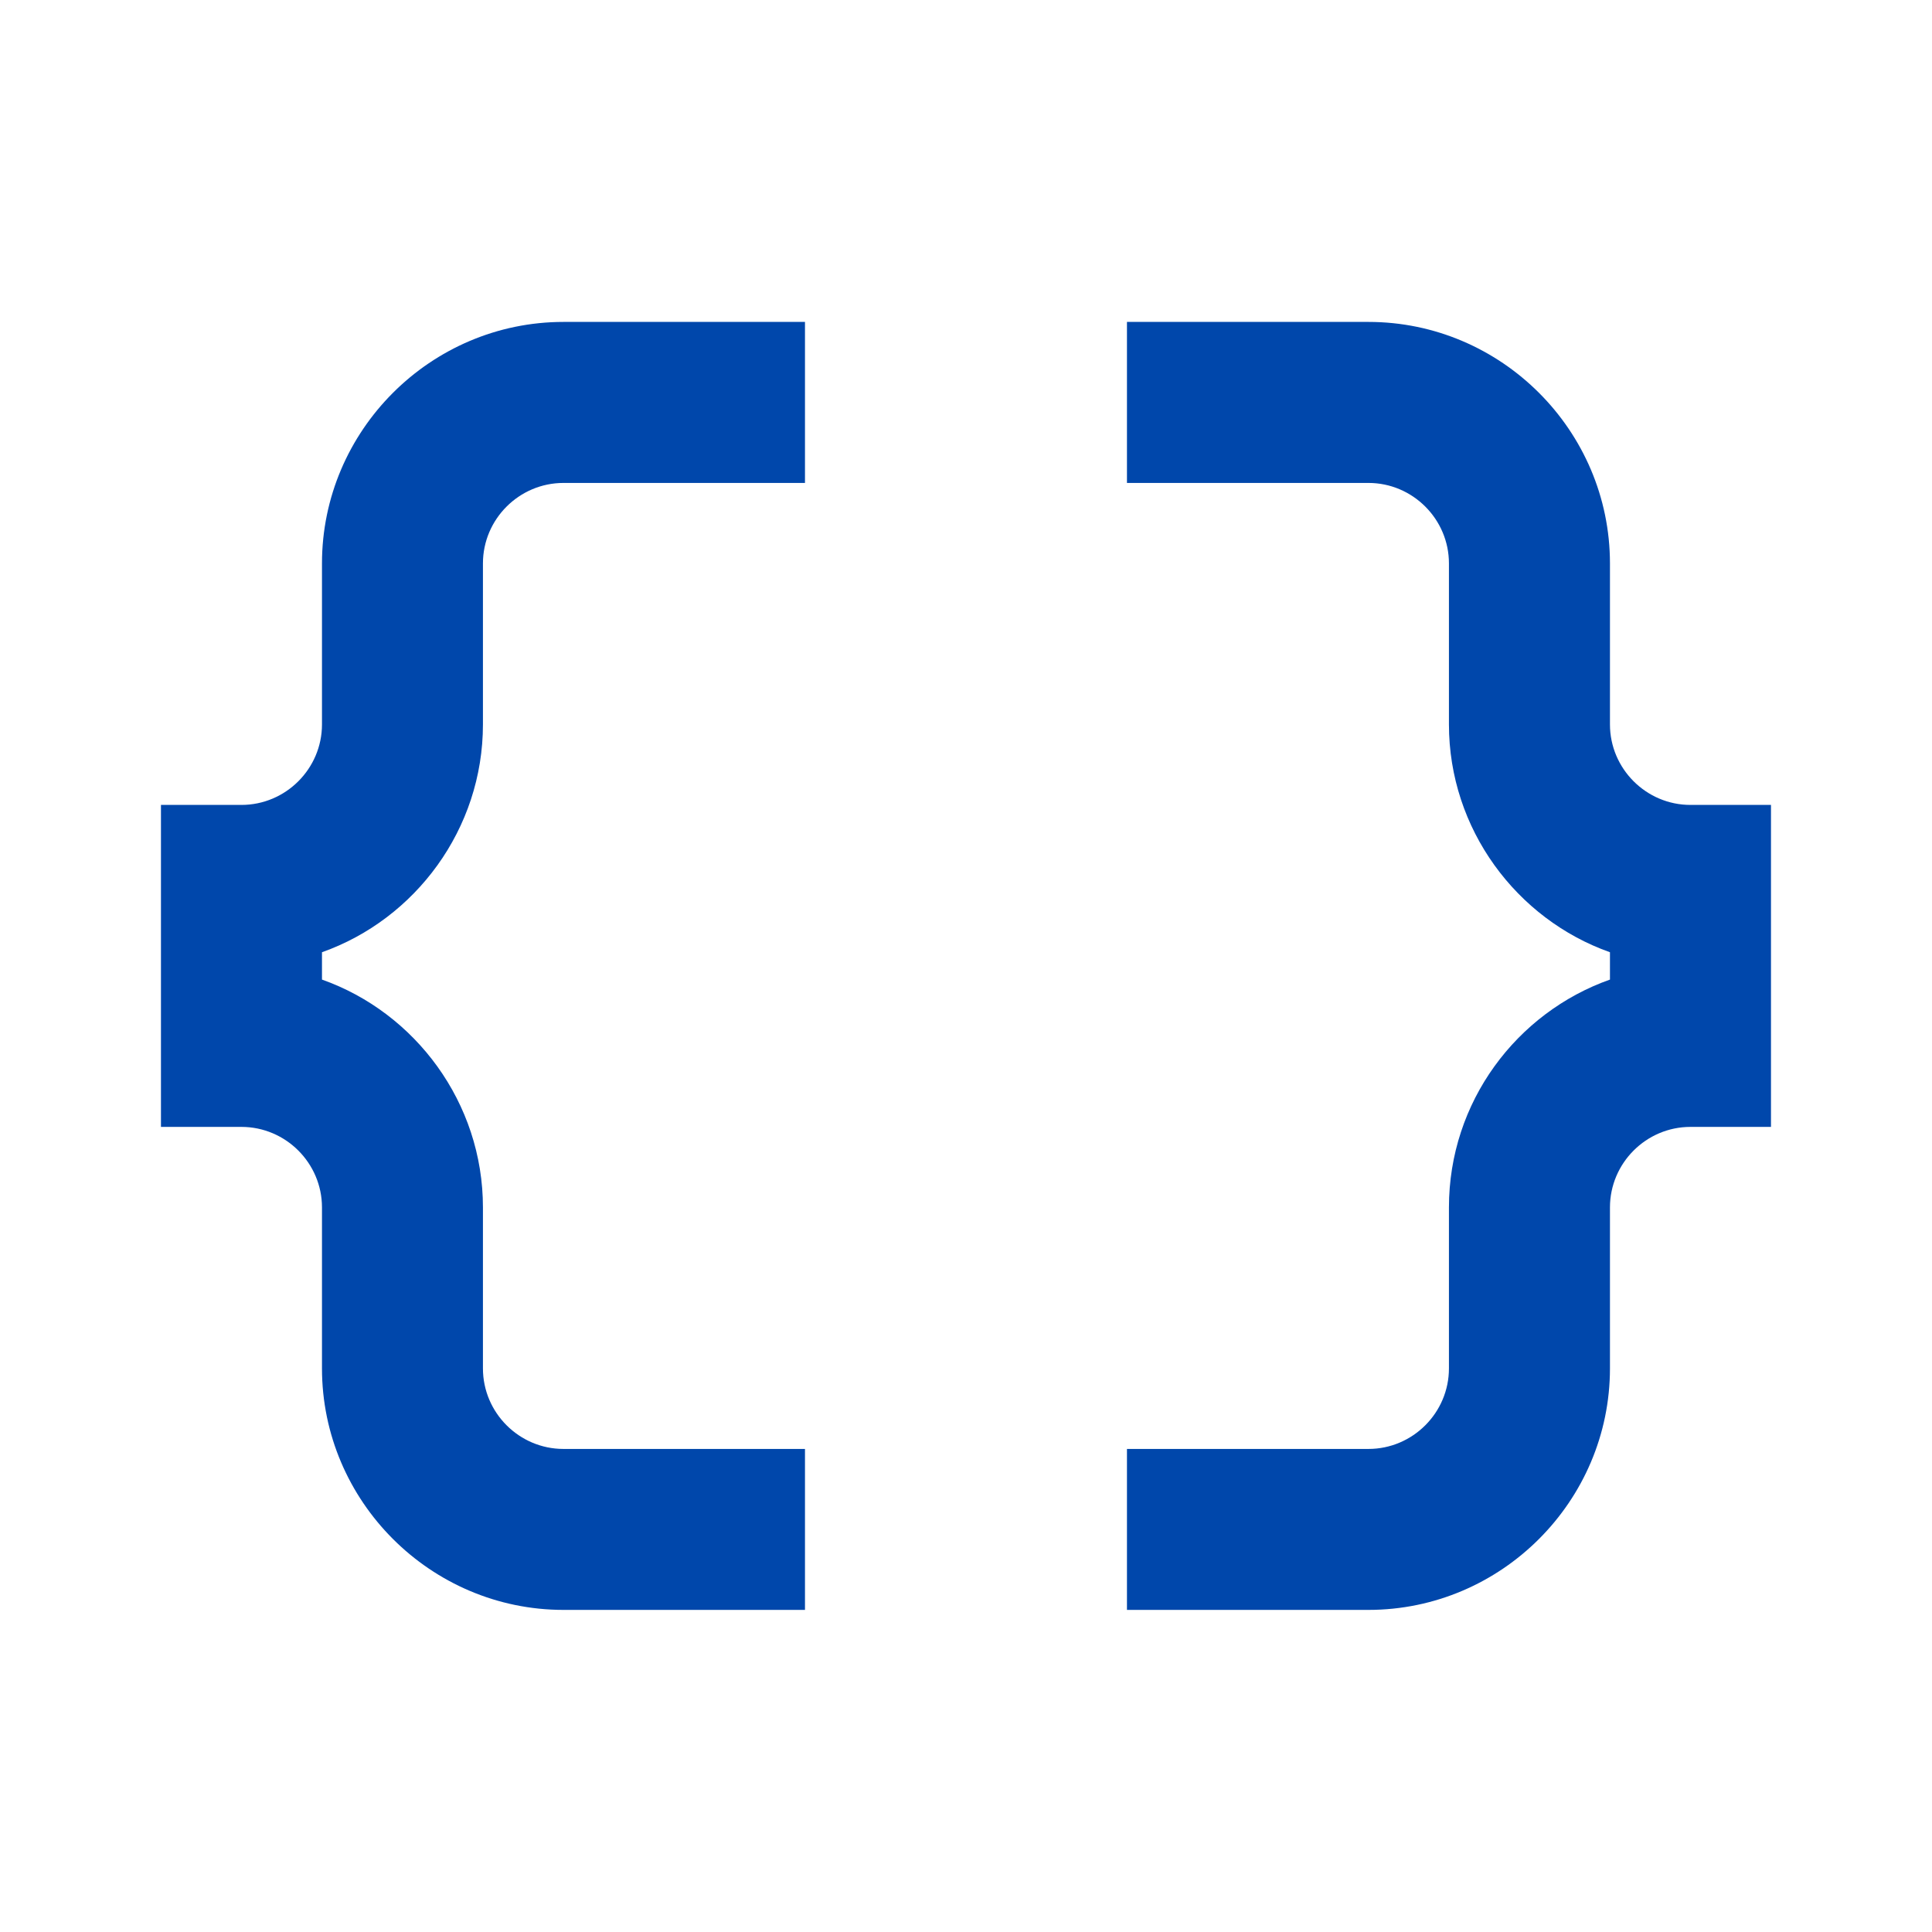 <svg width="32" height="32" viewBox="0 0 32 32" fill="none" xmlns="http://www.w3.org/2000/svg">
<path d="M5.333 9.332V11.999C5.333 12.732 4.733 13.332 3.999 13.332H2.666V18.665H3.999C4.733 18.665 5.333 19.265 5.333 19.999V22.665C5.333 24.865 7.133 26.665 9.333 26.665H13.333V23.999H9.333C8.599 23.999 7.999 23.399 7.999 22.665V19.999C7.999 18.265 6.879 16.772 5.333 16.225V15.772C6.879 15.225 7.999 13.732 7.999 11.999V9.332C7.999 8.599 8.599 7.999 9.333 7.999H13.333V5.332H9.333C7.133 5.332 5.333 7.132 5.333 9.332Z" fill="#0047AB"/>
<path d="M27.999 13.332C27.266 13.332 26.666 12.732 26.666 11.999V9.332C26.666 7.132 24.866 5.332 22.666 5.332H18.666V7.999H22.666C23.399 7.999 23.999 8.599 23.999 9.332V11.999C23.999 13.732 25.119 15.225 26.666 15.772V16.225C25.119 16.772 23.999 18.252 23.999 19.999V22.665C23.999 23.399 23.399 23.999 22.666 23.999H18.666V26.665H22.666C24.866 26.665 26.666 24.865 26.666 22.665V19.999C26.666 19.265 27.266 18.665 27.999 18.665H29.333V13.332H27.999Z" fill="#0047AB"/>
</svg>
